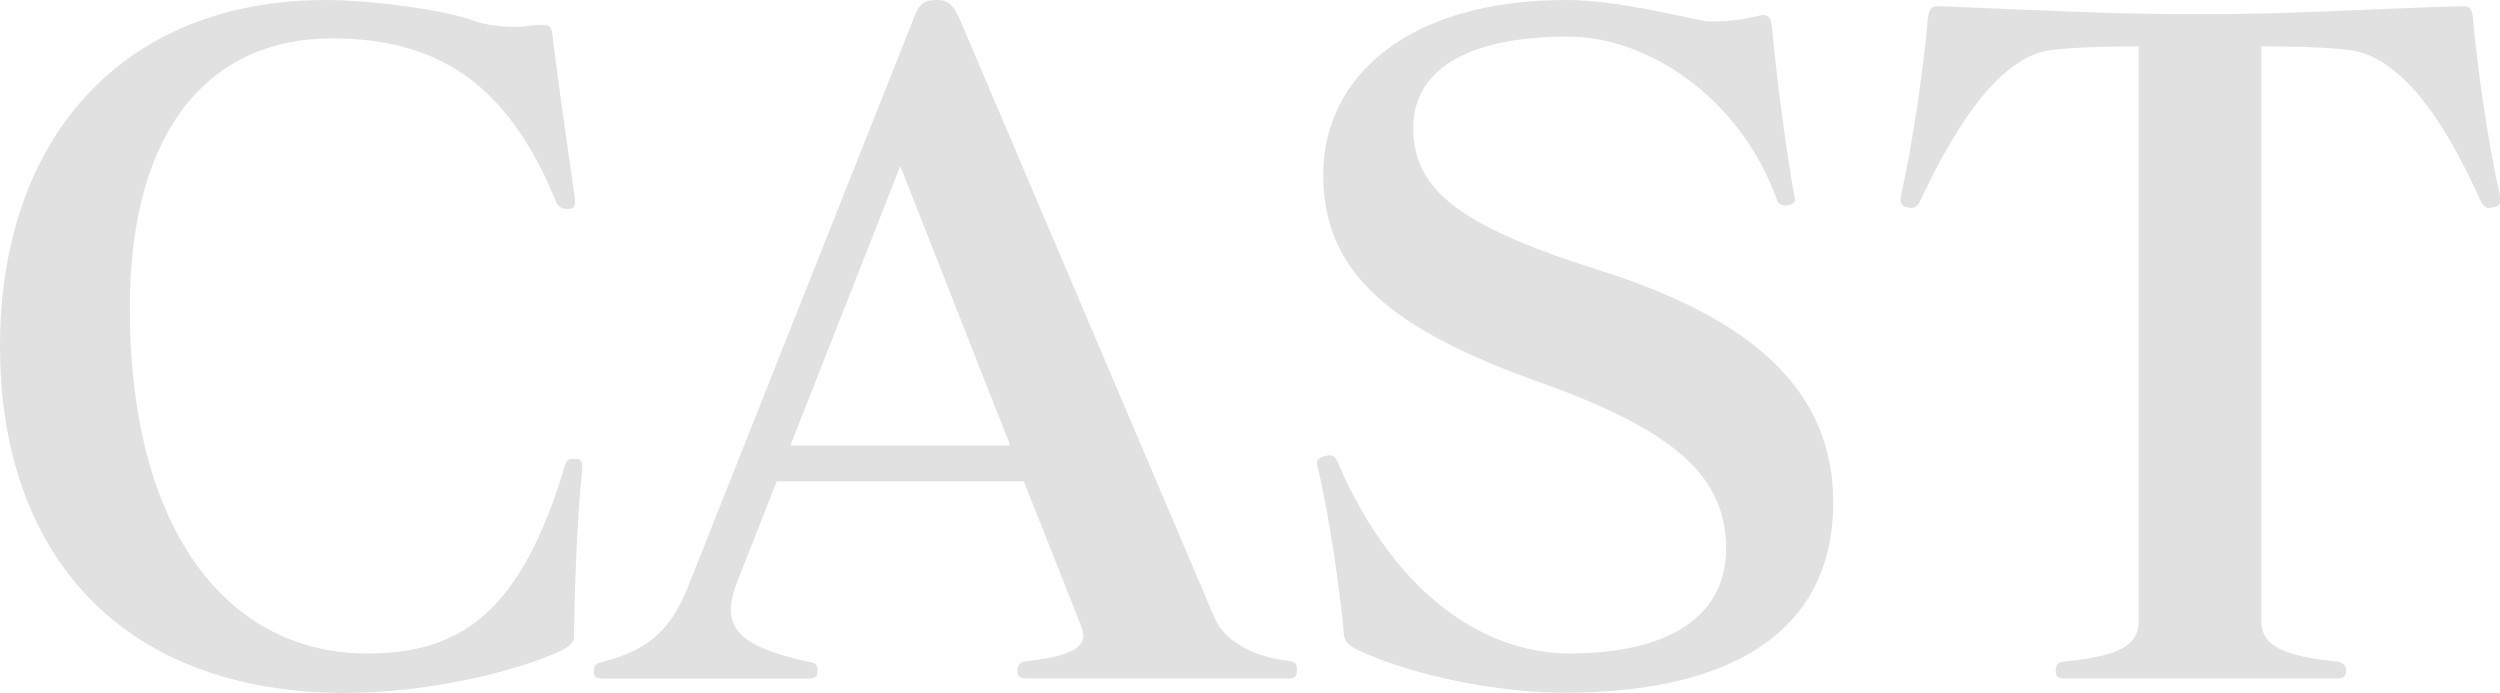 <?xml version="1.0" encoding="UTF-8"?><svg id="b" xmlns="http://www.w3.org/2000/svg" viewBox="0 0 166 46"><defs><style>.d{fill:#e1e1e1;}</style></defs><g id="c"><path class="d" d="M38.66,31.12c-.36,3.56-.54,8.77-.54,11.15,0,.36-.24.65-1.02,1.01-3.35,1.48-9.04,2.73-14.18,2.73C8.02,46,0,36.75,0,23S8.08,0,21.66,0c2.69,0,7.72.59,9.93,1.42.66.24,1.68.36,2.57.36.3,0,.6,0,.84-.06.48-.06.78-.06,1.08-.06.42,0,.54.12.6.65.36,3.02,1.08,8,1.5,10.91v.24c0,.24-.06.36-.36.41h-.24c-.36,0-.54-.24-.66-.47-3.29-8.12-8.14-10.85-14.9-10.85-8.02,0-13.4,5.93-13.4,17.9,0,15.06,6.7,22.94,15.74,22.94,6.22,0,10.23-2.67,13.16-12.51.12-.3.18-.41.54-.41h.18c.24,0,.42.12.42.47v.18Z"/><path class="d" d="M68.16,45.05c-.48,0-.6-.18-.6-.47,0-.47.12-.65.84-.71,2.57-.3,3.53-.83,3.53-1.66,0-.18-.06-.36-.12-.59l-3.83-9.66h-16.4l-2.69,6.82c-.24.65-.36,1.19-.36,1.72,0,1.6,1.32,2.61,5.15,3.44.48.06.6.18.6.65,0,.41-.24.47-.84.47h-13.16c-.72,0-.84-.06-.84-.47,0-.47.12-.53.6-.65,3.29-.83,4.67-2.43,5.74-5.22L60.68,1.19c.3-.83.6-1.19,1.5-1.19.84,0,1.14.36,1.56,1.3l16.93,39.78c.66,1.48,2.57,2.55,4.85,2.79.48.06.6.18.6.59s-.12.59-.54.59h-17.41ZM59.78,11.03l-7.3,18.55h14.6l-7.3-18.55Z"/><path class="d" d="M113.76,1.42c.9,0,2.03-.12,2.69-.3.3-.06.48-.12.66-.12.24,0,.36.12.48.36,0,.12.06.24.06.36.3,3.32.96,8.42,1.5,11.32,0,.06.06.18.06.24s-.06.18-.18.24c0,0-.06.06-.18.06-.12.06-.24.06-.36.06-.24,0-.36-.12-.48-.3,0-.06-.06-.12-.06-.18-2.45-6.7-8.56-10.73-13.82-10.73-7.06,0-10.29,2.43-10.29,6.05,0,4.09,2.99,6.52,12.39,9.48,10.17,3.2,15.5,8,15.5,15.41,0,7.88-5.8,12.63-17.89,12.63-4.37,0-9.99-1.13-13.58-2.79-.54-.24-.96-.53-1.02-1.01-.18-2.31-.96-8-1.74-11.14,0-.12-.06-.18-.06-.3,0-.24.18-.36.48-.47.12,0,.24-.06.36-.06.3,0,.42.18.54.47,3.95,9.13,10.05,12.69,15.38,12.69,6.82,0,10.41-2.61,10.41-6.94,0-4.68-3.17-7.77-12.27-11.03-10.05-3.56-14.48-7.35-14.48-13.81S93.41,0,104,0c3.35,0,7.66,1.13,9.33,1.42h.42Z"/><path class="d" d="M137.1,45.05c-.42,0-.6-.12-.6-.53s.18-.53.54-.59c3.59-.36,4.97-1.01,4.97-2.73V3.08c-1.98,0-5.57.06-6.64.42-3.17,1.07-5.8,5.45-7.84,9.78-.18.36-.3.53-.66.53-.06,0-.18-.06-.3-.06-.24-.06-.36-.18-.36-.47v-.24c.78-3.44,1.5-8.36,1.8-11.8.06-.59.24-.83.6-.83h.12c7.66.3,11.19.53,17.41.53s9.75-.3,17.35-.53h.12c.42,0,.54.24.6.83.3,3.44,1.02,8.36,1.8,11.8v.24c0,.24-.06.36-.24.41,0,.06-.06.06-.12.06-.12,0-.24.06-.3.06-.36,0-.48-.18-.66-.53-1.97-4.33-4.49-8.65-7.84-9.78-1.08-.36-4.49-.42-6.7-.42v38.12c0,1.72,1.5,2.37,5.09,2.73.24.06.54.18.54.59s-.18.53-.6.53h-18.07Z"/></g></svg>
